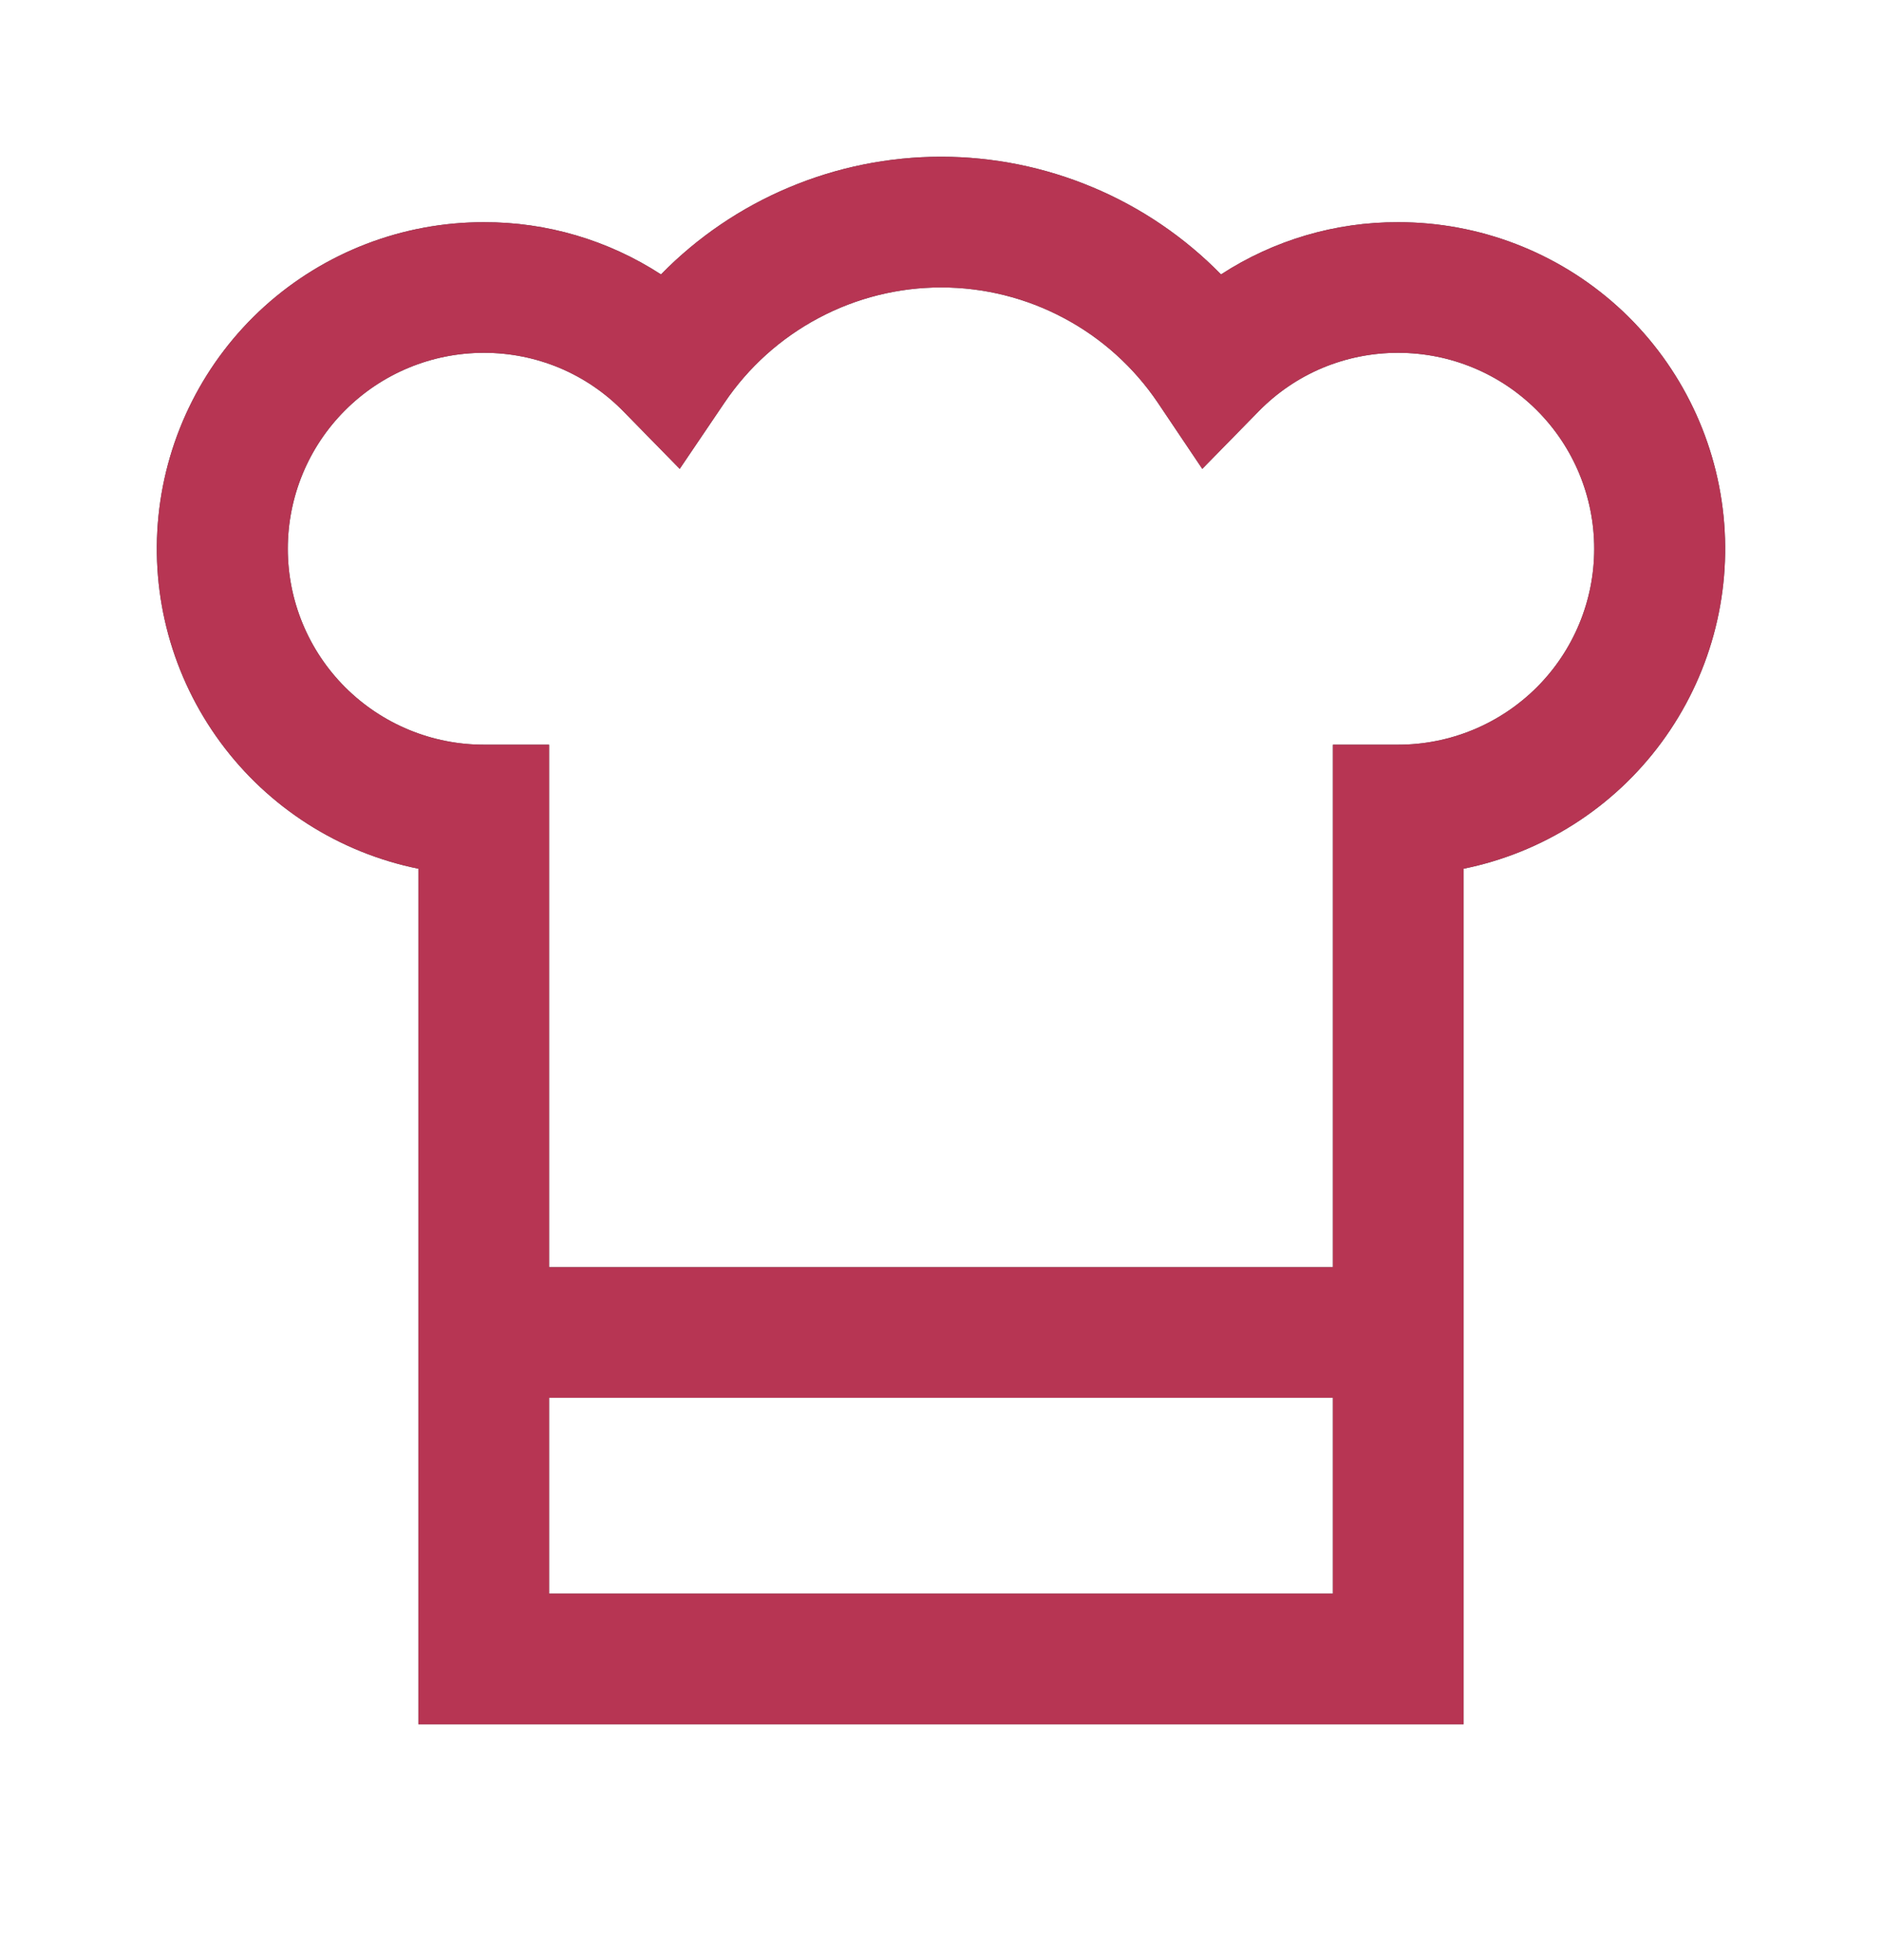 <svg width="24" height="25" viewBox="0 0 24 25" fill="none" xmlns="http://www.w3.org/2000/svg">
<path d="M17.831 2.834C17.029 2.831 16.243 3.063 15.571 3.5C15.106 3.025 14.55 2.647 13.937 2.39C13.324 2.132 12.665 1.999 12 1.999C11.335 1.999 10.676 2.132 10.063 2.39C9.45 2.647 8.894 3.025 8.429 3.5C7.757 3.063 6.971 2.831 6.169 2.834C5.136 2.833 4.14 3.216 3.373 3.908C2.607 4.6 2.125 5.553 2.021 6.58C1.917 7.608 2.199 8.637 2.812 9.469C3.424 10.3 4.324 10.875 5.336 11.08V21.992H18.664V11.08C19.676 10.875 20.576 10.3 21.188 9.469C21.801 8.637 22.083 7.608 21.979 6.58C21.875 5.553 21.393 4.6 20.627 3.908C19.86 3.216 18.864 2.833 17.831 2.834ZM16.998 20.326H7.002V17.828H16.998V20.326ZM17.831 9.498H16.998V16.162H7.002V9.498H6.169C5.506 9.498 4.871 9.234 4.402 8.766C3.933 8.297 3.67 7.662 3.67 6.999C3.67 6.336 3.933 5.7 4.402 5.232C4.871 4.763 5.506 4.5 6.169 4.5C6.501 4.499 6.83 4.565 7.137 4.693C7.443 4.822 7.72 5.011 7.952 5.249L8.668 5.98L9.239 5.136C9.544 4.684 9.956 4.313 10.438 4.057C10.919 3.8 11.457 3.666 12.002 3.666C12.548 3.666 13.085 3.8 13.567 4.057C14.049 4.313 14.46 4.684 14.765 5.136L15.332 5.98L16.048 5.249C16.28 5.011 16.557 4.822 16.863 4.693C17.17 4.565 17.499 4.499 17.831 4.5C18.494 4.5 19.129 4.763 19.598 5.232C20.067 5.7 20.33 6.336 20.33 6.999C20.33 7.662 20.067 8.297 19.598 8.766C19.129 9.234 18.494 9.498 17.831 9.498Z" fill="#191B1F"/>
<path d="M17.831 2.834C17.029 2.831 16.243 3.063 15.571 3.5C15.106 3.025 14.55 2.647 13.937 2.39C13.324 2.132 12.665 1.999 12 1.999C11.335 1.999 10.676 2.132 10.063 2.39C9.45 2.647 8.894 3.025 8.429 3.5C7.757 3.063 6.971 2.831 6.169 2.834C5.136 2.833 4.14 3.216 3.373 3.908C2.607 4.6 2.125 5.553 2.021 6.58C1.917 7.608 2.199 8.637 2.812 9.469C3.424 10.3 4.324 10.875 5.336 11.08V21.992H18.664V11.08C19.676 10.875 20.576 10.3 21.188 9.469C21.801 8.637 22.083 7.608 21.979 6.58C21.875 5.553 21.393 4.6 20.627 3.908C19.86 3.216 18.864 2.833 17.831 2.834ZM16.998 20.326H7.002V17.828H16.998V20.326ZM17.831 9.498H16.998V16.162H7.002V9.498H6.169C5.506 9.498 4.871 9.234 4.402 8.766C3.933 8.297 3.67 7.662 3.67 6.999C3.67 6.336 3.933 5.7 4.402 5.232C4.871 4.763 5.506 4.5 6.169 4.5C6.501 4.499 6.83 4.565 7.137 4.693C7.443 4.822 7.72 5.011 7.952 5.249L8.668 5.98L9.239 5.136C9.544 4.684 9.956 4.313 10.438 4.057C10.919 3.8 11.457 3.666 12.002 3.666C12.548 3.666 13.085 3.8 13.567 4.057C14.049 4.313 14.46 4.684 14.765 5.136L15.332 5.98L16.048 5.249C16.28 5.011 16.557 4.822 16.863 4.693C17.17 4.565 17.499 4.499 17.831 4.5C18.494 4.5 19.129 4.763 19.598 5.232C20.067 5.7 20.33 6.336 20.33 6.999C20.33 7.662 20.067 8.297 19.598 8.766C19.129 9.234 18.494 9.498 17.831 9.498Z" fill="#DE3D61" fill-opacity="0.8"/>
</svg>
